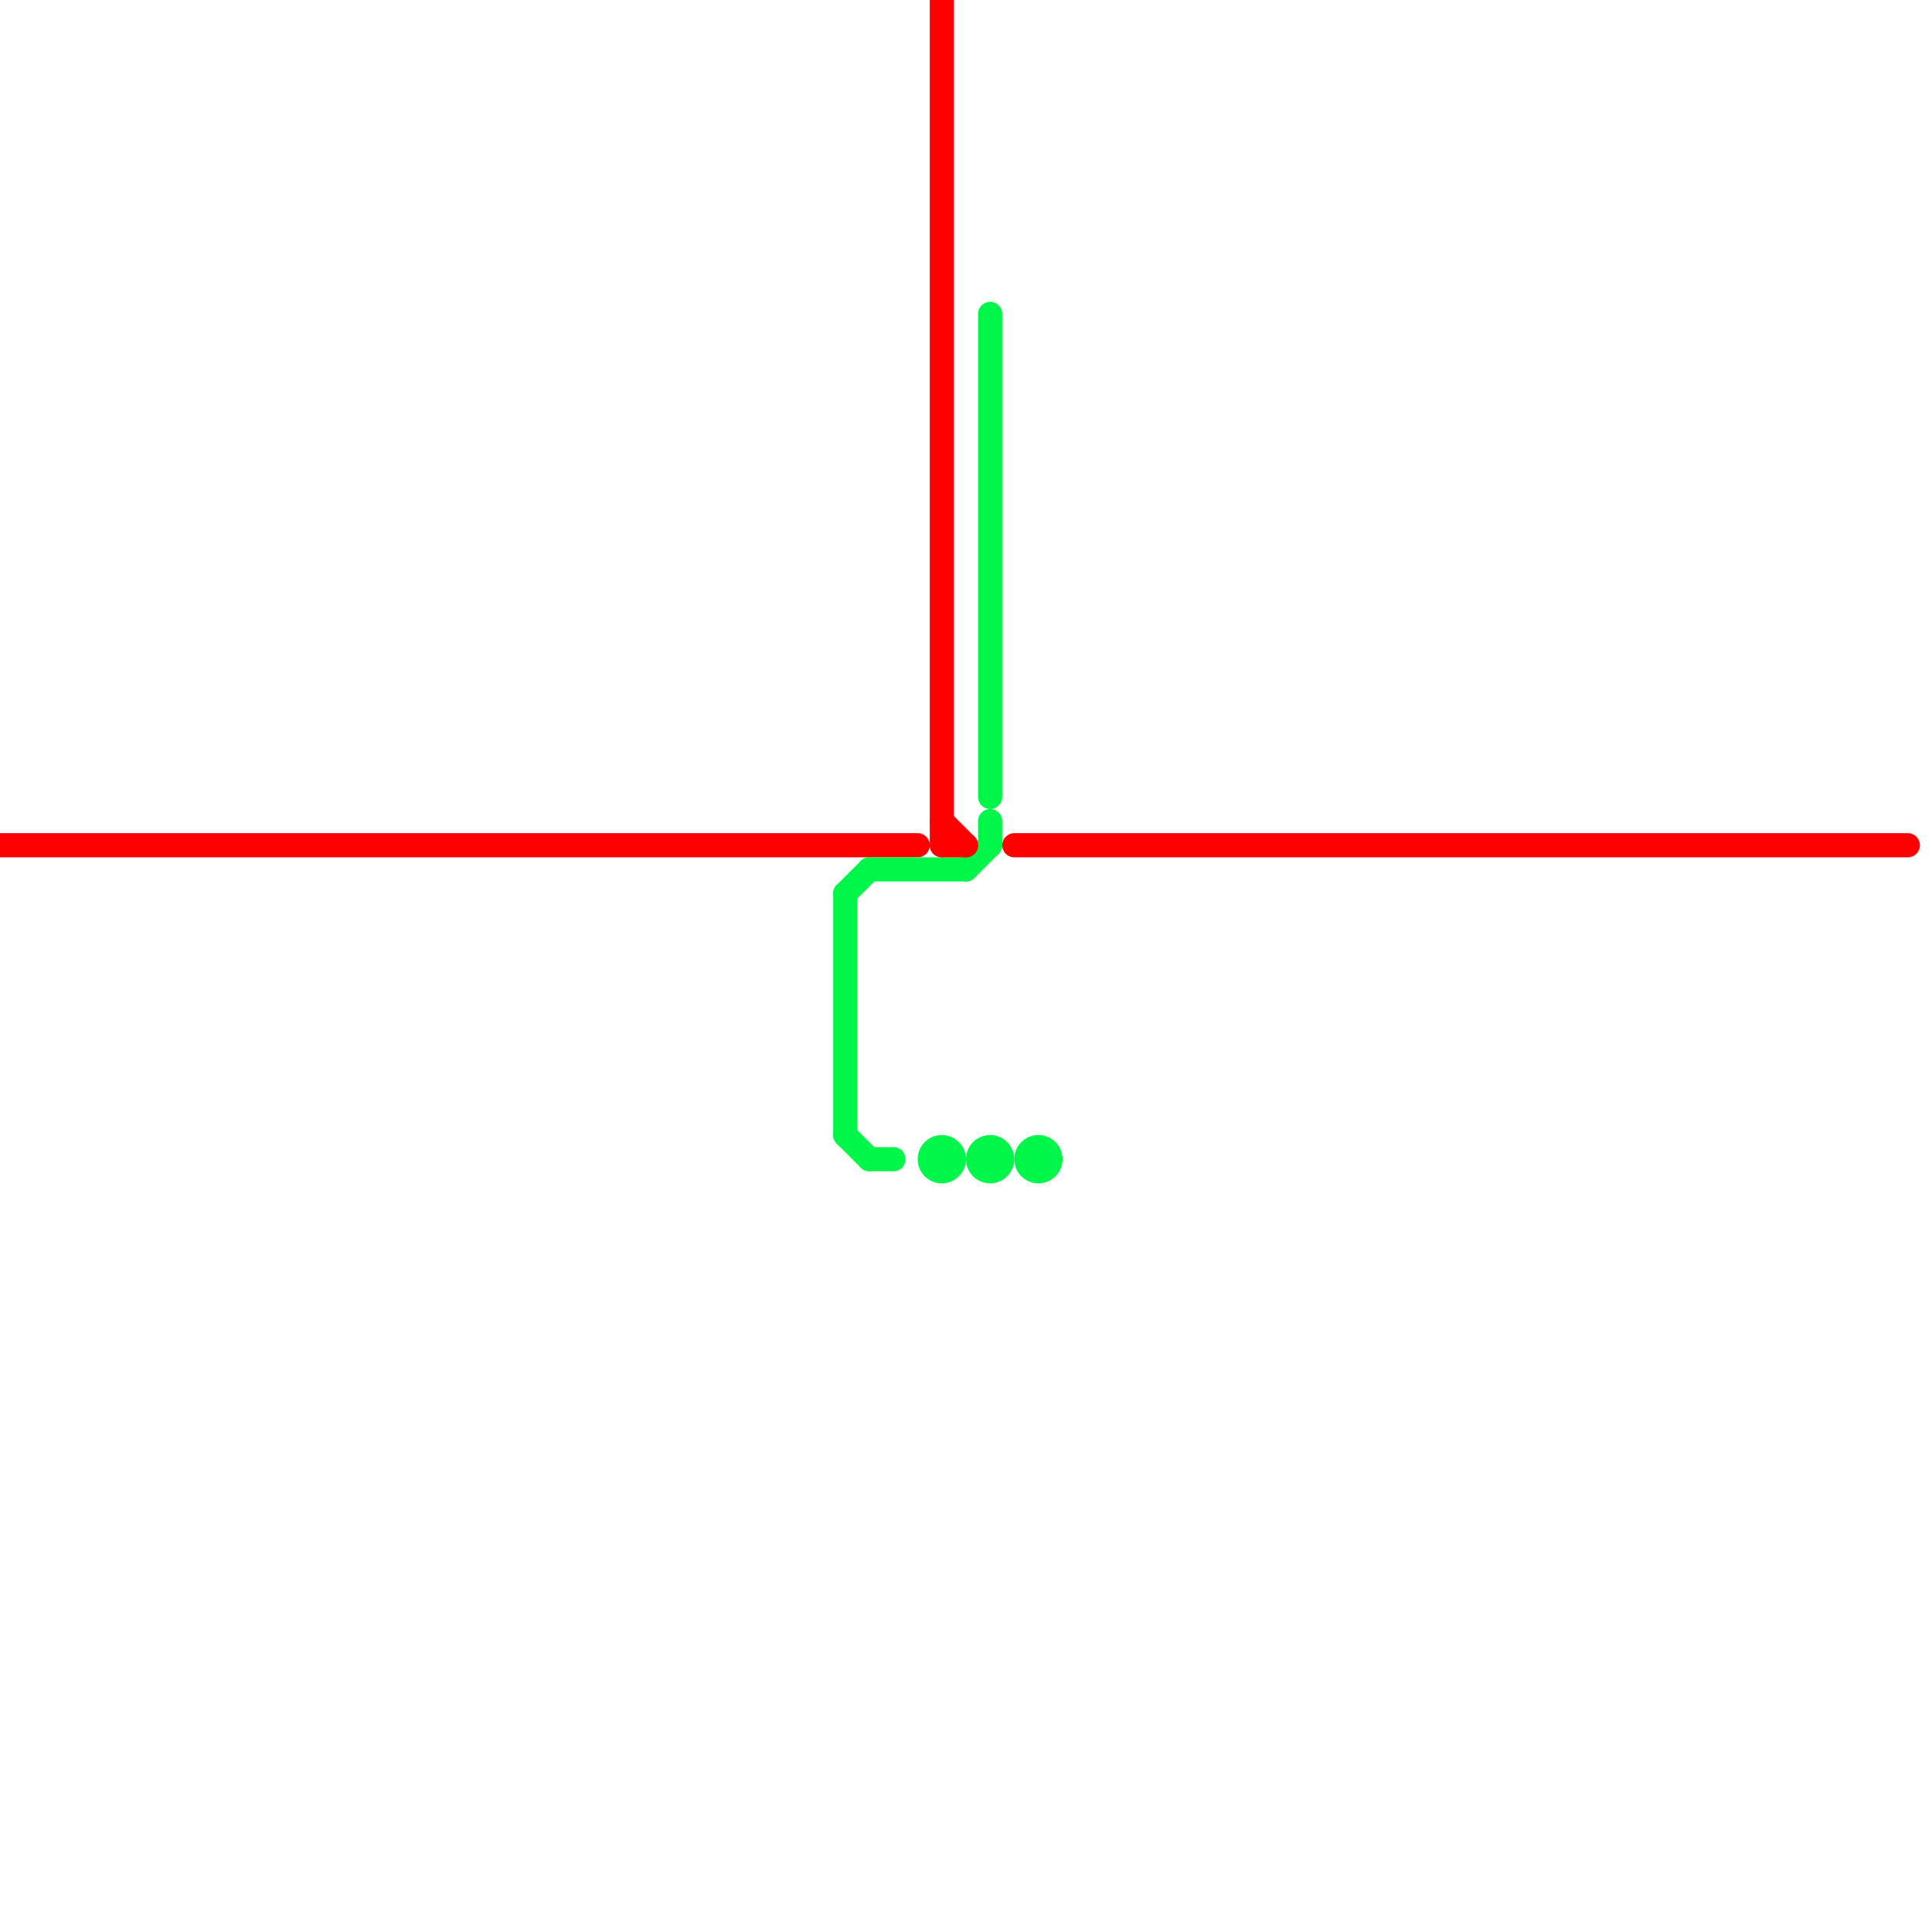 
<svg version="1.1" xmlns="http://www.w3.org/2000/svg" viewBox="0 0 80 80">
<style>text { font: 1px Helvetica; font-weight: 600; white-space: pre; dominant-baseline: central; } line { stroke-width: 1; fill: none; stroke-linecap: round; stroke-linejoin: round; } .c0 { stroke: #fe0000 } .c1 { stroke: #00f649 } .c2 { stroke: #ff0000 } .c3 { stroke: #00f549 }</style><defs><g id="wm-xf"><circle r="1.2" fill="#000"/><circle r="0.9" fill="#fff"/><circle r="0.6" fill="#000"/><circle r="0.3" fill="#fff"/></g><g id="wm"><circle r="0.6" fill="#000"/><circle r="0.3" fill="#fff"/></g></defs><line class="c0" x1="0" y1="35" x2="38" y2="35"/><line class="c1" x1="35" y1="47" x2="36" y2="48"/><line class="c1" x1="36" y1="36" x2="40" y2="36"/><line class="c1" x1="36" y1="48" x2="37" y2="48"/><line class="c1" x1="35" y1="37" x2="35" y2="47"/><line class="c1" x1="40" y1="36" x2="41" y2="35"/><line class="c1" x1="35" y1="37" x2="36" y2="36"/><line class="c1" x1="41" y1="34" x2="41" y2="35"/><circle cx="43" cy="48" r="1" fill="#00f649" /><circle cx="41" cy="48" r="1" fill="#00f649" /><circle cx="39" cy="48" r="1" fill="#00f649" /><line class="c2" x1="39" y1="34" x2="40" y2="35"/><line class="c2" x1="39" y1="0" x2="39" y2="35"/><line class="c2" x1="39" y1="35" x2="40" y2="35"/><line class="c2" x1="42" y1="35" x2="79" y2="35"/><line class="c3" x1="41" y1="13" x2="41" y2="33"/>
</svg>
